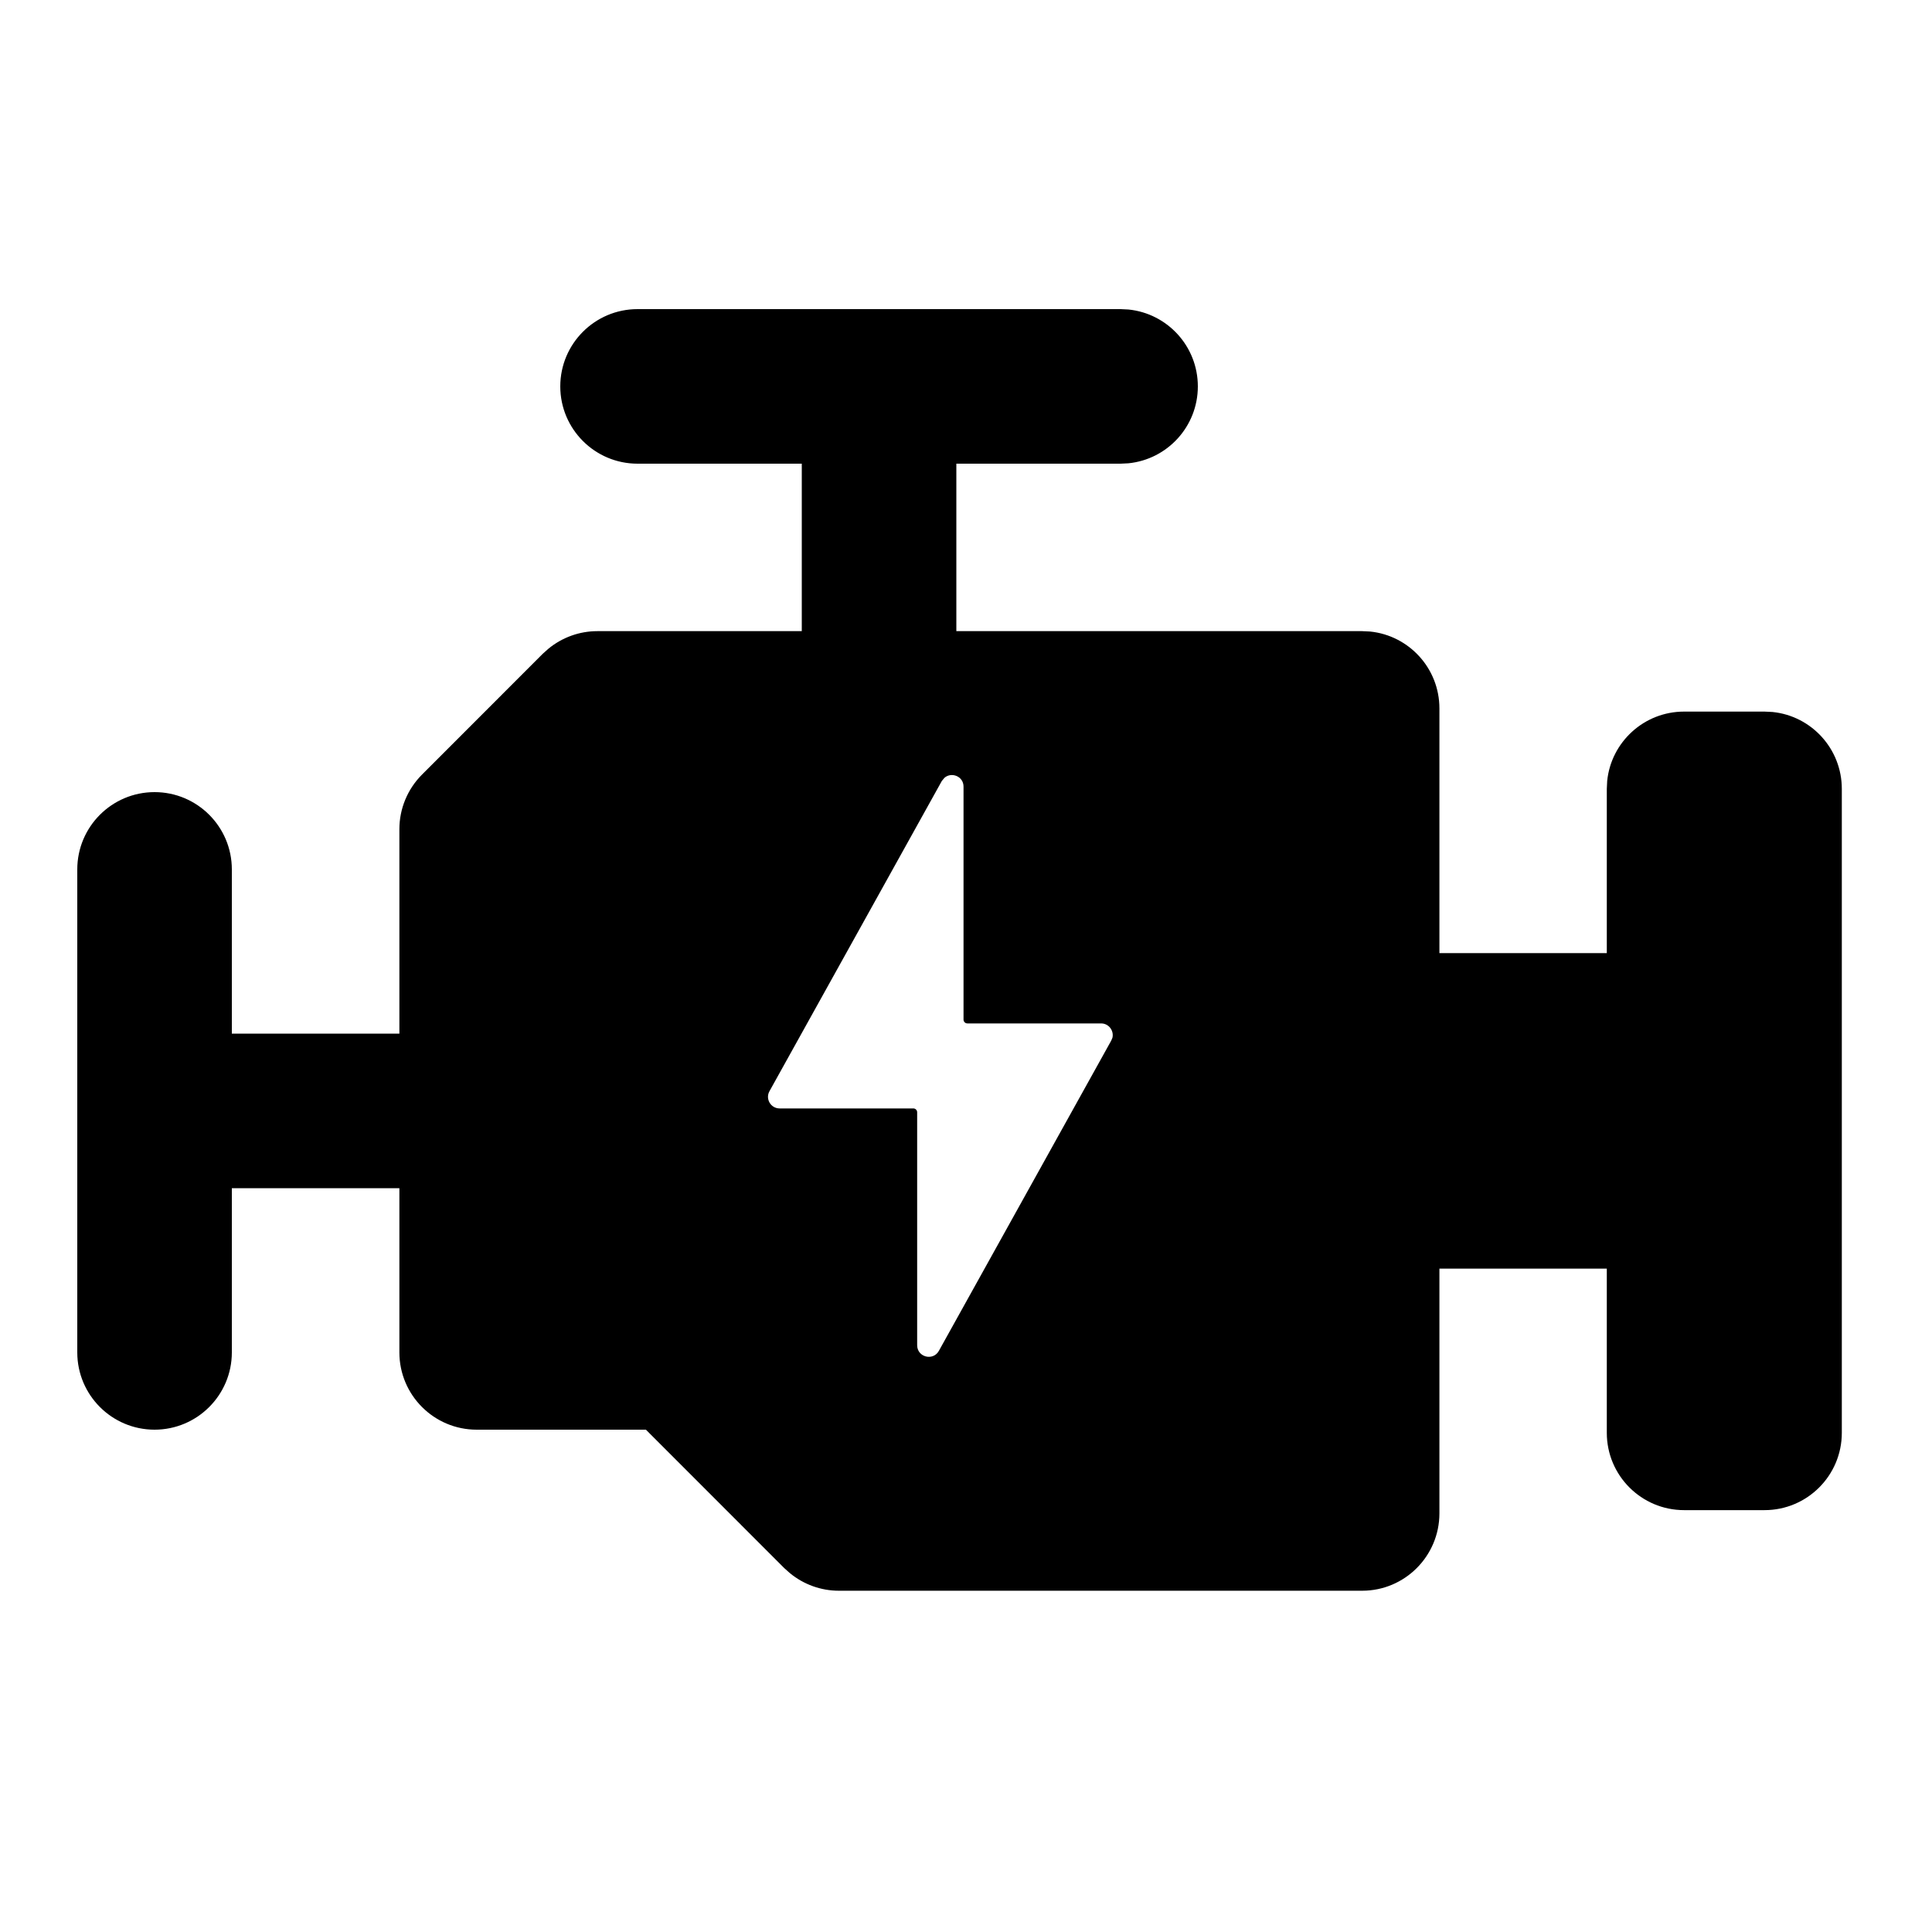 <svg width="25" height="25" viewBox="0 0 25 25" fill="none" xmlns="http://www.w3.org/2000/svg">
<path d="M14.602 4.005C15.107 4.056 15.5 4.482 15.5 5C15.5 5.518 15.107 5.944 14.602 5.995L14.5 6H12.375V8.167H17.626L17.729 8.172C18.233 8.223 18.626 8.649 18.626 9.167V12.333H20.792V10.208L20.797 10.105C20.848 9.602 21.274 9.208 21.792 9.208H22.833L22.936 9.213C23.44 9.264 23.833 9.69 23.833 10.208V18.541C23.833 19.093 23.385 19.541 22.833 19.541H21.792C21.24 19.541 20.792 19.093 20.792 18.541V16.416H18.626V19.584C18.625 20.136 18.178 20.584 17.626 20.584H10.855C10.623 20.584 10.4 20.503 10.222 20.357L10.148 20.291L8.358 18.5H6.168C5.616 18.5 5.168 18.052 5.168 17.5V15.375H3V17.5C3 18.052 2.552 18.5 2 18.5C1.448 18.5 1 18.052 1 17.5V11.25C1 10.698 1.448 10.25 2 10.25C2.552 10.25 3 10.698 3 11.25V13.375H5.168V10.729C5.168 10.464 5.274 10.21 5.461 10.023L7.023 8.46L7.097 8.394C7.275 8.248 7.498 8.167 7.73 8.167H10.375V6H8.25C7.698 6 7.25 5.552 7.25 5C7.25 4.448 7.698 4 8.25 4H14.5L14.602 4.005ZM12.468 10.179C12.468 10.043 12.31 9.986 12.221 10.065L12.187 10.106L9.957 14.12C9.901 14.22 9.974 14.343 10.088 14.343H11.818C11.846 14.343 11.868 14.365 11.868 14.393V17.407C11.868 17.562 12.074 17.615 12.149 17.48L14.379 13.466L14.395 13.428C14.416 13.337 14.348 13.243 14.248 13.243H12.518C12.49 13.243 12.468 13.221 12.468 13.193V10.179Z" fill="currentColor"/>
</svg>
